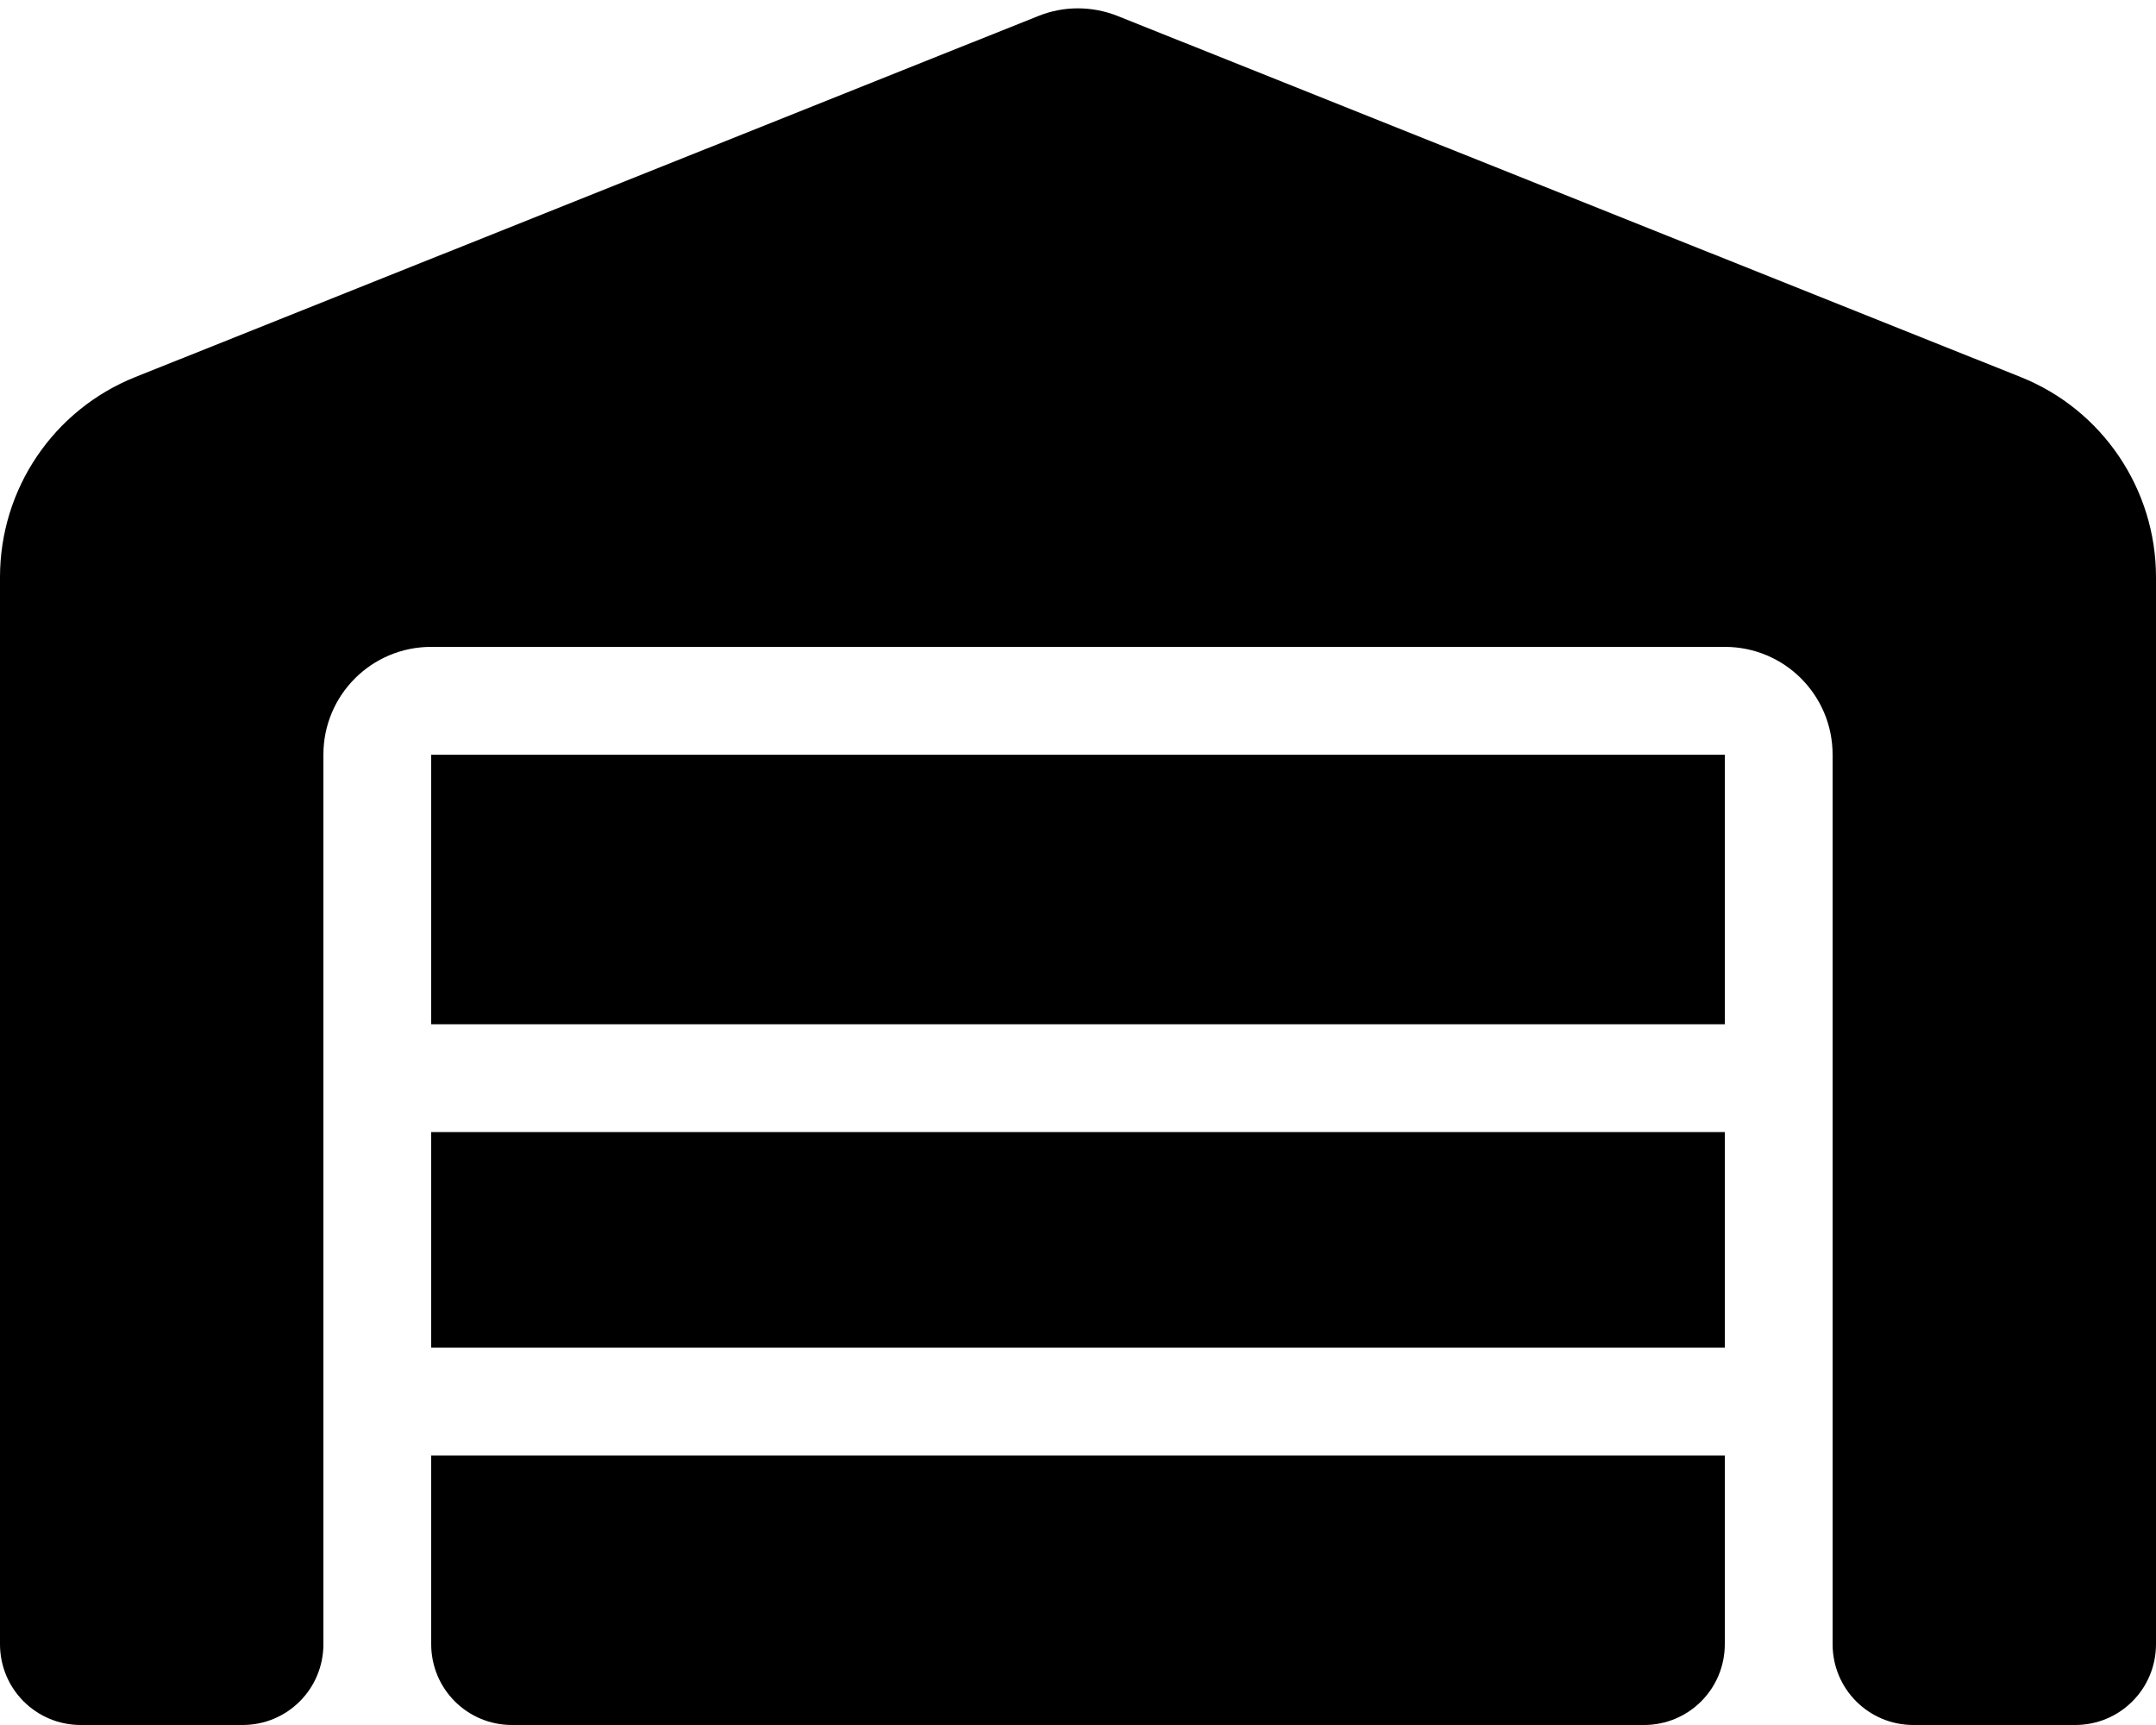 <svg width="50" height="40" viewBox="0 0 50 40" fill="none" xmlns="http://www.w3.org/2000/svg">
<path d="M0 38.125V13.383C0 11.336 1.242 9.5 3.141 8.742L24.07 0.375C24.664 0.133 25.328 0.133 25.93 0.375L46.859 8.742C48.758 9.5 50 11.344 50 13.383V38.125C50 39.164 49.164 40 48.125 40H44.375C43.336 40 42.5 39.164 42.5 38.125V17.5C42.5 16.117 41.383 15 40 15H10C8.617 15 7.5 16.117 7.5 17.5V38.125C7.5 39.164 6.664 40 5.625 40H1.875C0.836 40 0 39.164 0 38.125ZM38.125 40H11.875C10.836 40 10 39.164 10 38.125V33.75H40V38.125C40 39.164 39.164 40 38.125 40ZM10 31.25V26.25H40V31.25H10ZM10 23.75V17.5H40V23.75H10Z" fill="black"/>
</svg>
